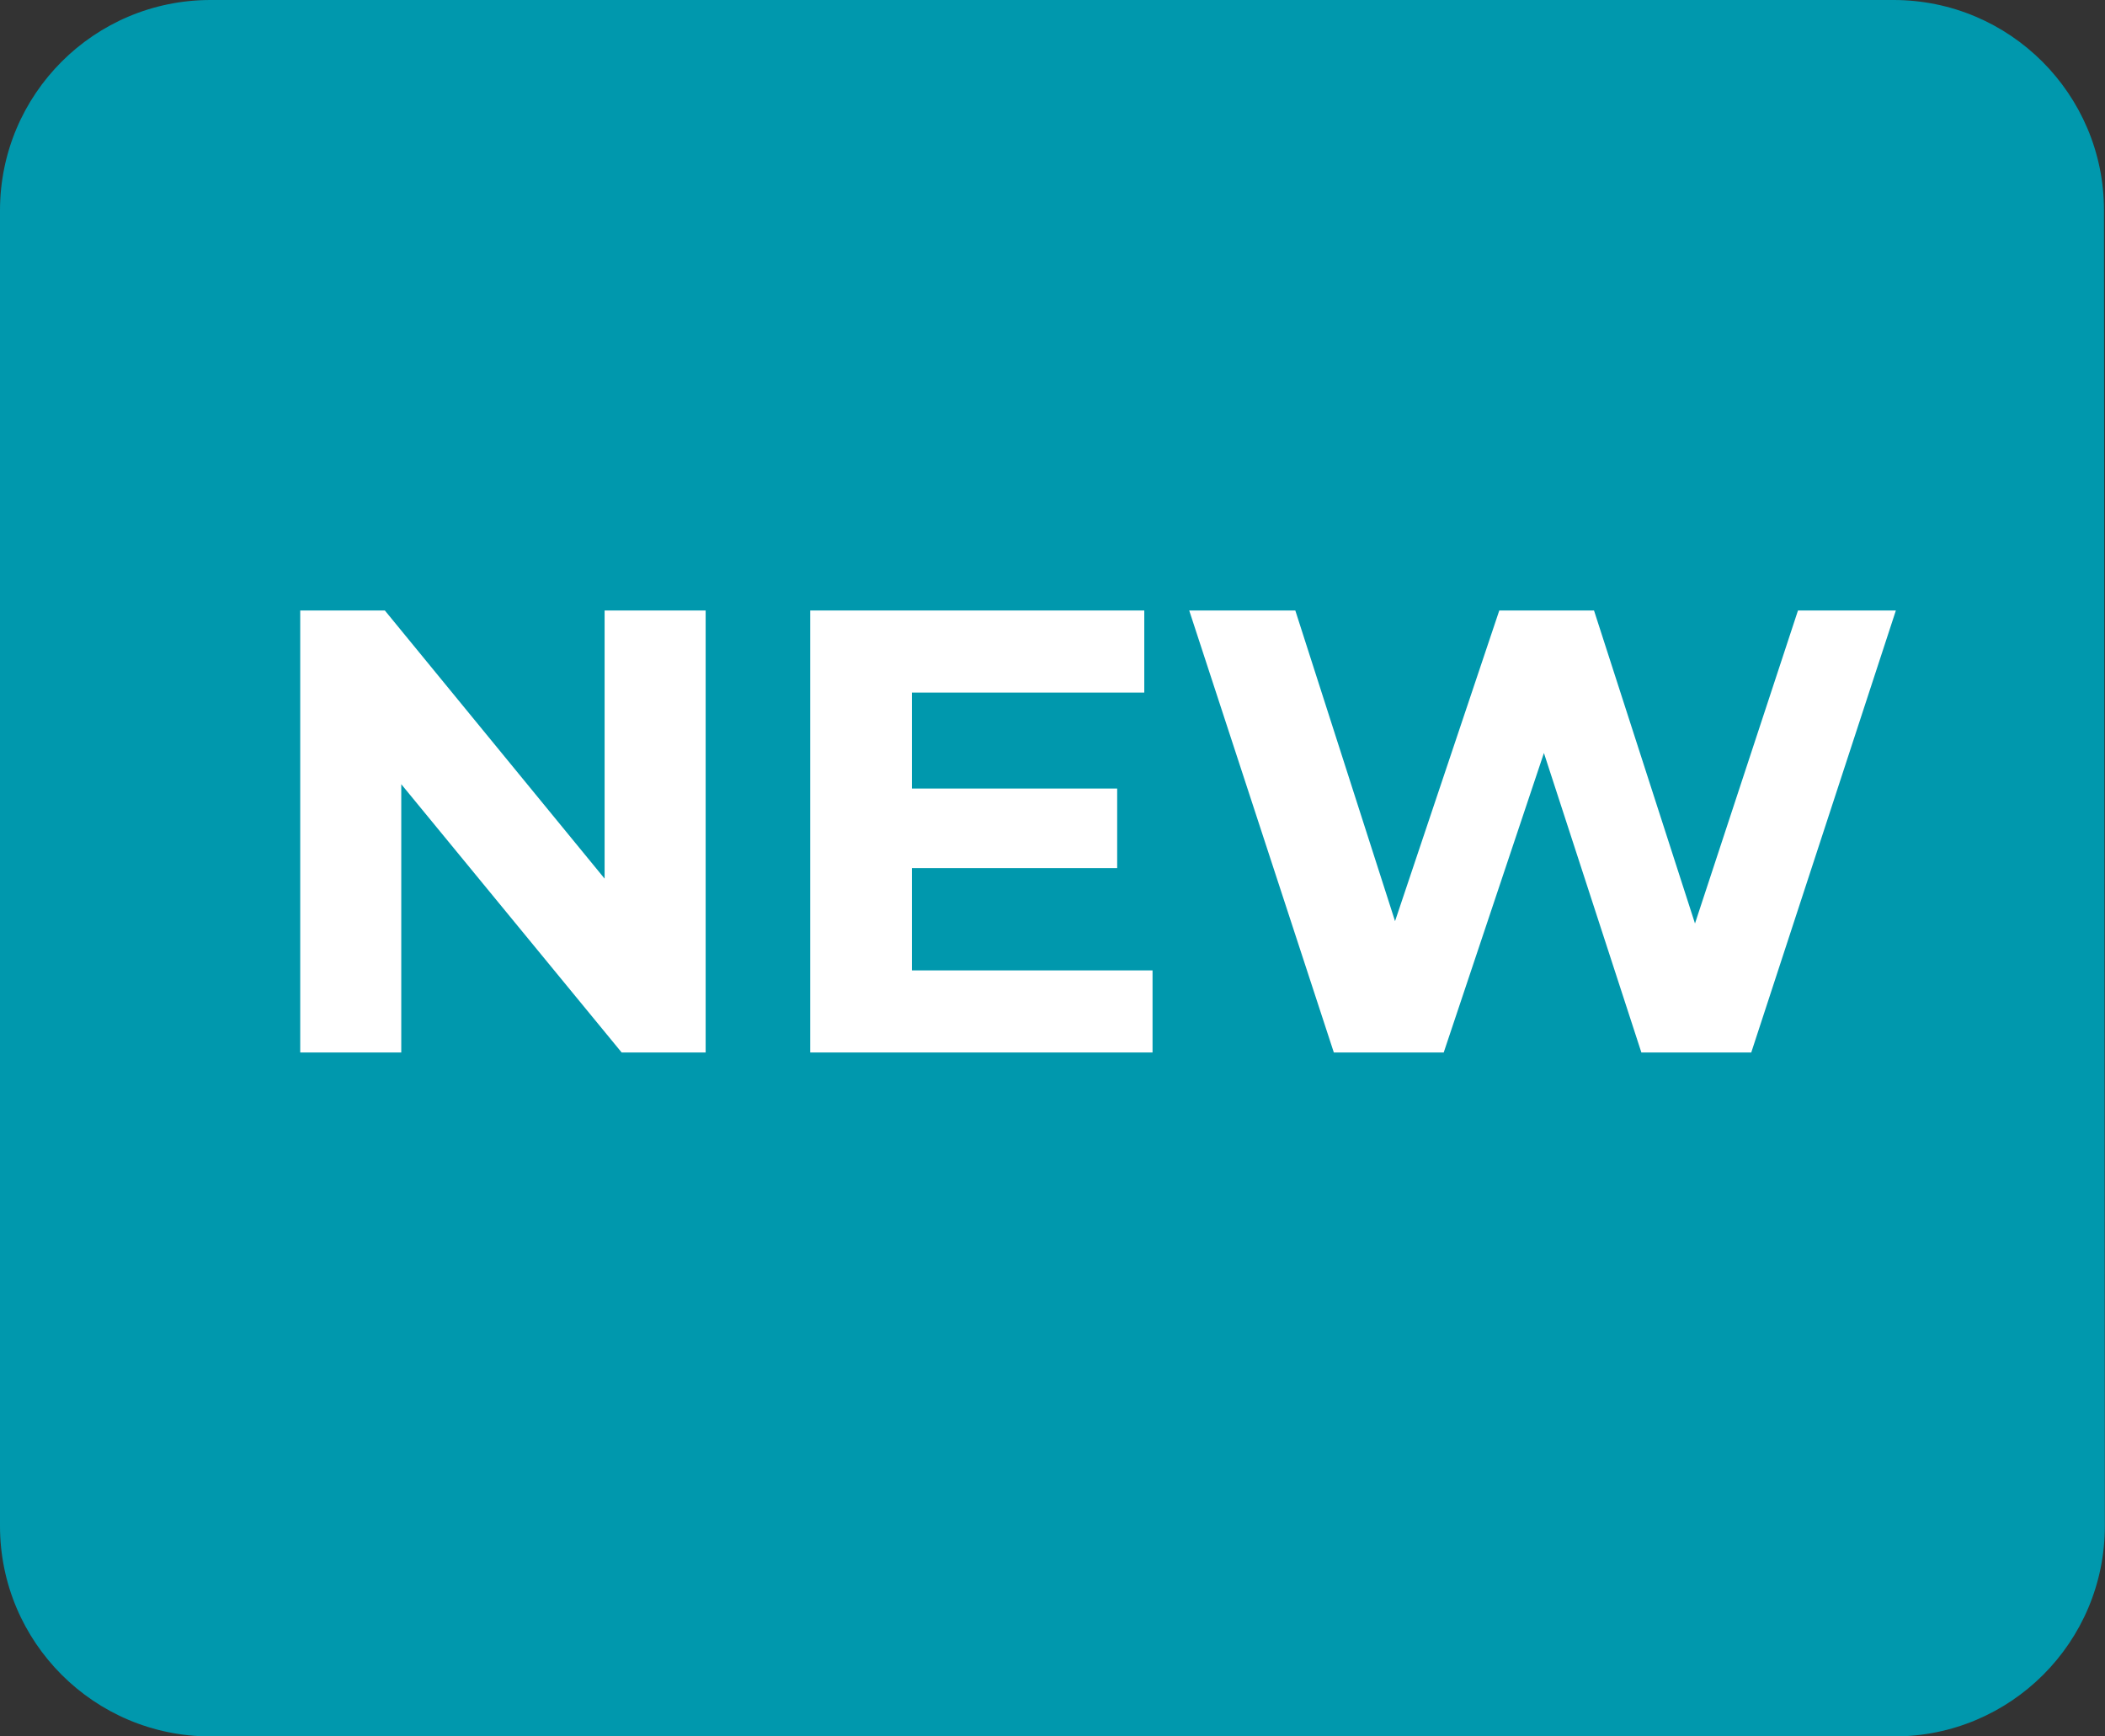 <svg width="40" height="33" viewBox="0 0 40 33" fill="none" xmlns="http://www.w3.org/2000/svg">
<rect x="0" y="0" width="40" height="33" fill="#333333" stroke="none"/>
<path d="M0 4C0 1.791 1.791 0 4 0H35.981C38.189 0 39.98 1.789 39.981 3.997L39.997 28.997C39.999 31.208 38.208 33 35.997 33H4C1.791 33 0 31.209 0 29V4Z" fill="#0098AD"/>
<path d="M5.705 20.002V11.602H7.313L12.269 17.65H11.489V11.602H13.409V20.002H11.813L6.845 13.954H7.625V20.002H5.705Z" fill="white"/>
<path d="M17.184 14.986H21.229V16.498H17.184V14.986ZM17.328 18.442H21.901V20.002H15.396V11.602H21.744V13.162H17.328V18.442Z" fill="white"/>
<path d="M25.346 20.002L22.598 11.602H24.614L27.002 19.042H25.994L28.49 11.602H30.29L32.69 19.042H31.718L34.166 11.602H36.026L33.278 20.002H31.19L29.066 13.474H29.618L27.434 20.002H25.346Z" fill="white"/>
</svg>
